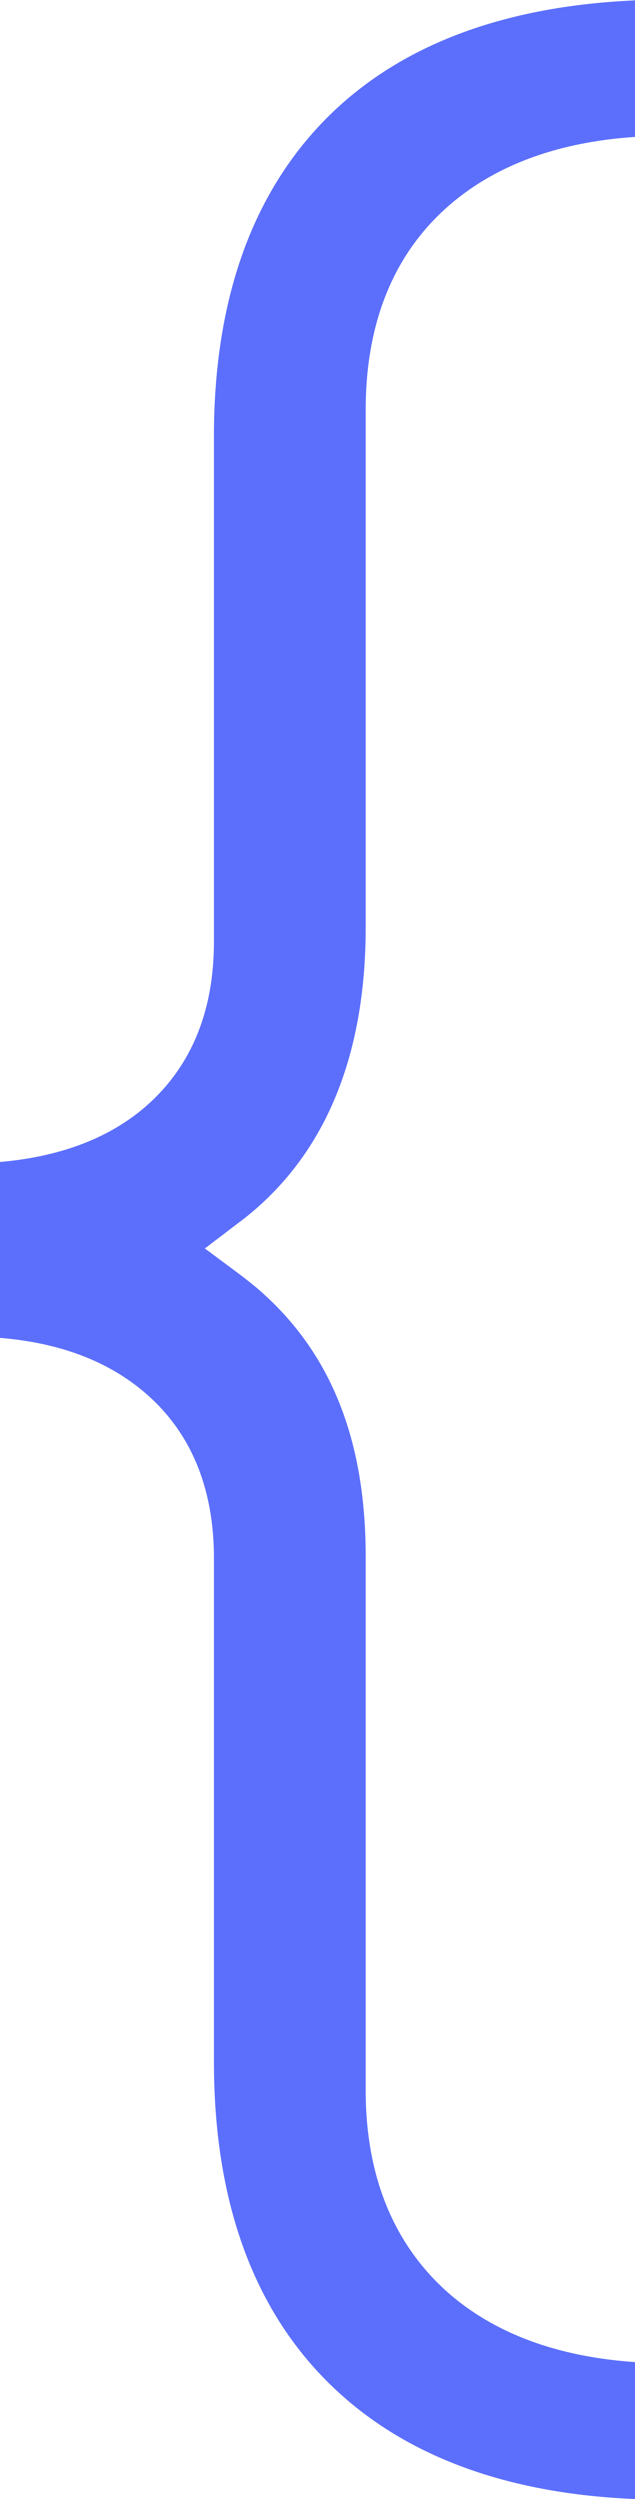 <svg xmlns="http://www.w3.org/2000/svg" width="100" height="393.525" viewBox="0 0 100 393.525">
  <path id="chaveE" d="M61.609,393.461c20.344-.9,36.418-6.848,47.746-17.792,12.278-11.9,18.505-28.991,18.505-50.879v-79.55c0-10.944,3.559-19.583,10.558-25.791,5.813-5.12,13.582-8.064,23.132-8.9V182.843c-9.549-.768-17.319-3.776-23.132-8.9-7-6.144-10.558-14.848-10.558-25.791V68.862c0-22.015-6.228-39.167-18.565-51.071C97.968,6.848,81.894.832,61.55,0V21.567c12.278.832,22.242,4.544,29.6,11.072,8.482,7.616,12.811,18.3,12.811,31.743v84.03c0,18.048,5.279,31.615,16.133,41.407,1.186,1.088,2.432,2.048,3.677,3.008l5.516,4.1-5.457,4.16a43.938,43.938,0,0,0-3.677,3.072c-10.736,9.984-16.192,24.575-16.192,43.327v81.47c0,13.632-4.33,24.383-12.811,31.935-7.355,6.528-17.26,10.24-29.6,11.072v21.567Z" transform="translate(161.55 393.525) rotate(180)" fill="#5c6ffc"/>
</svg>
